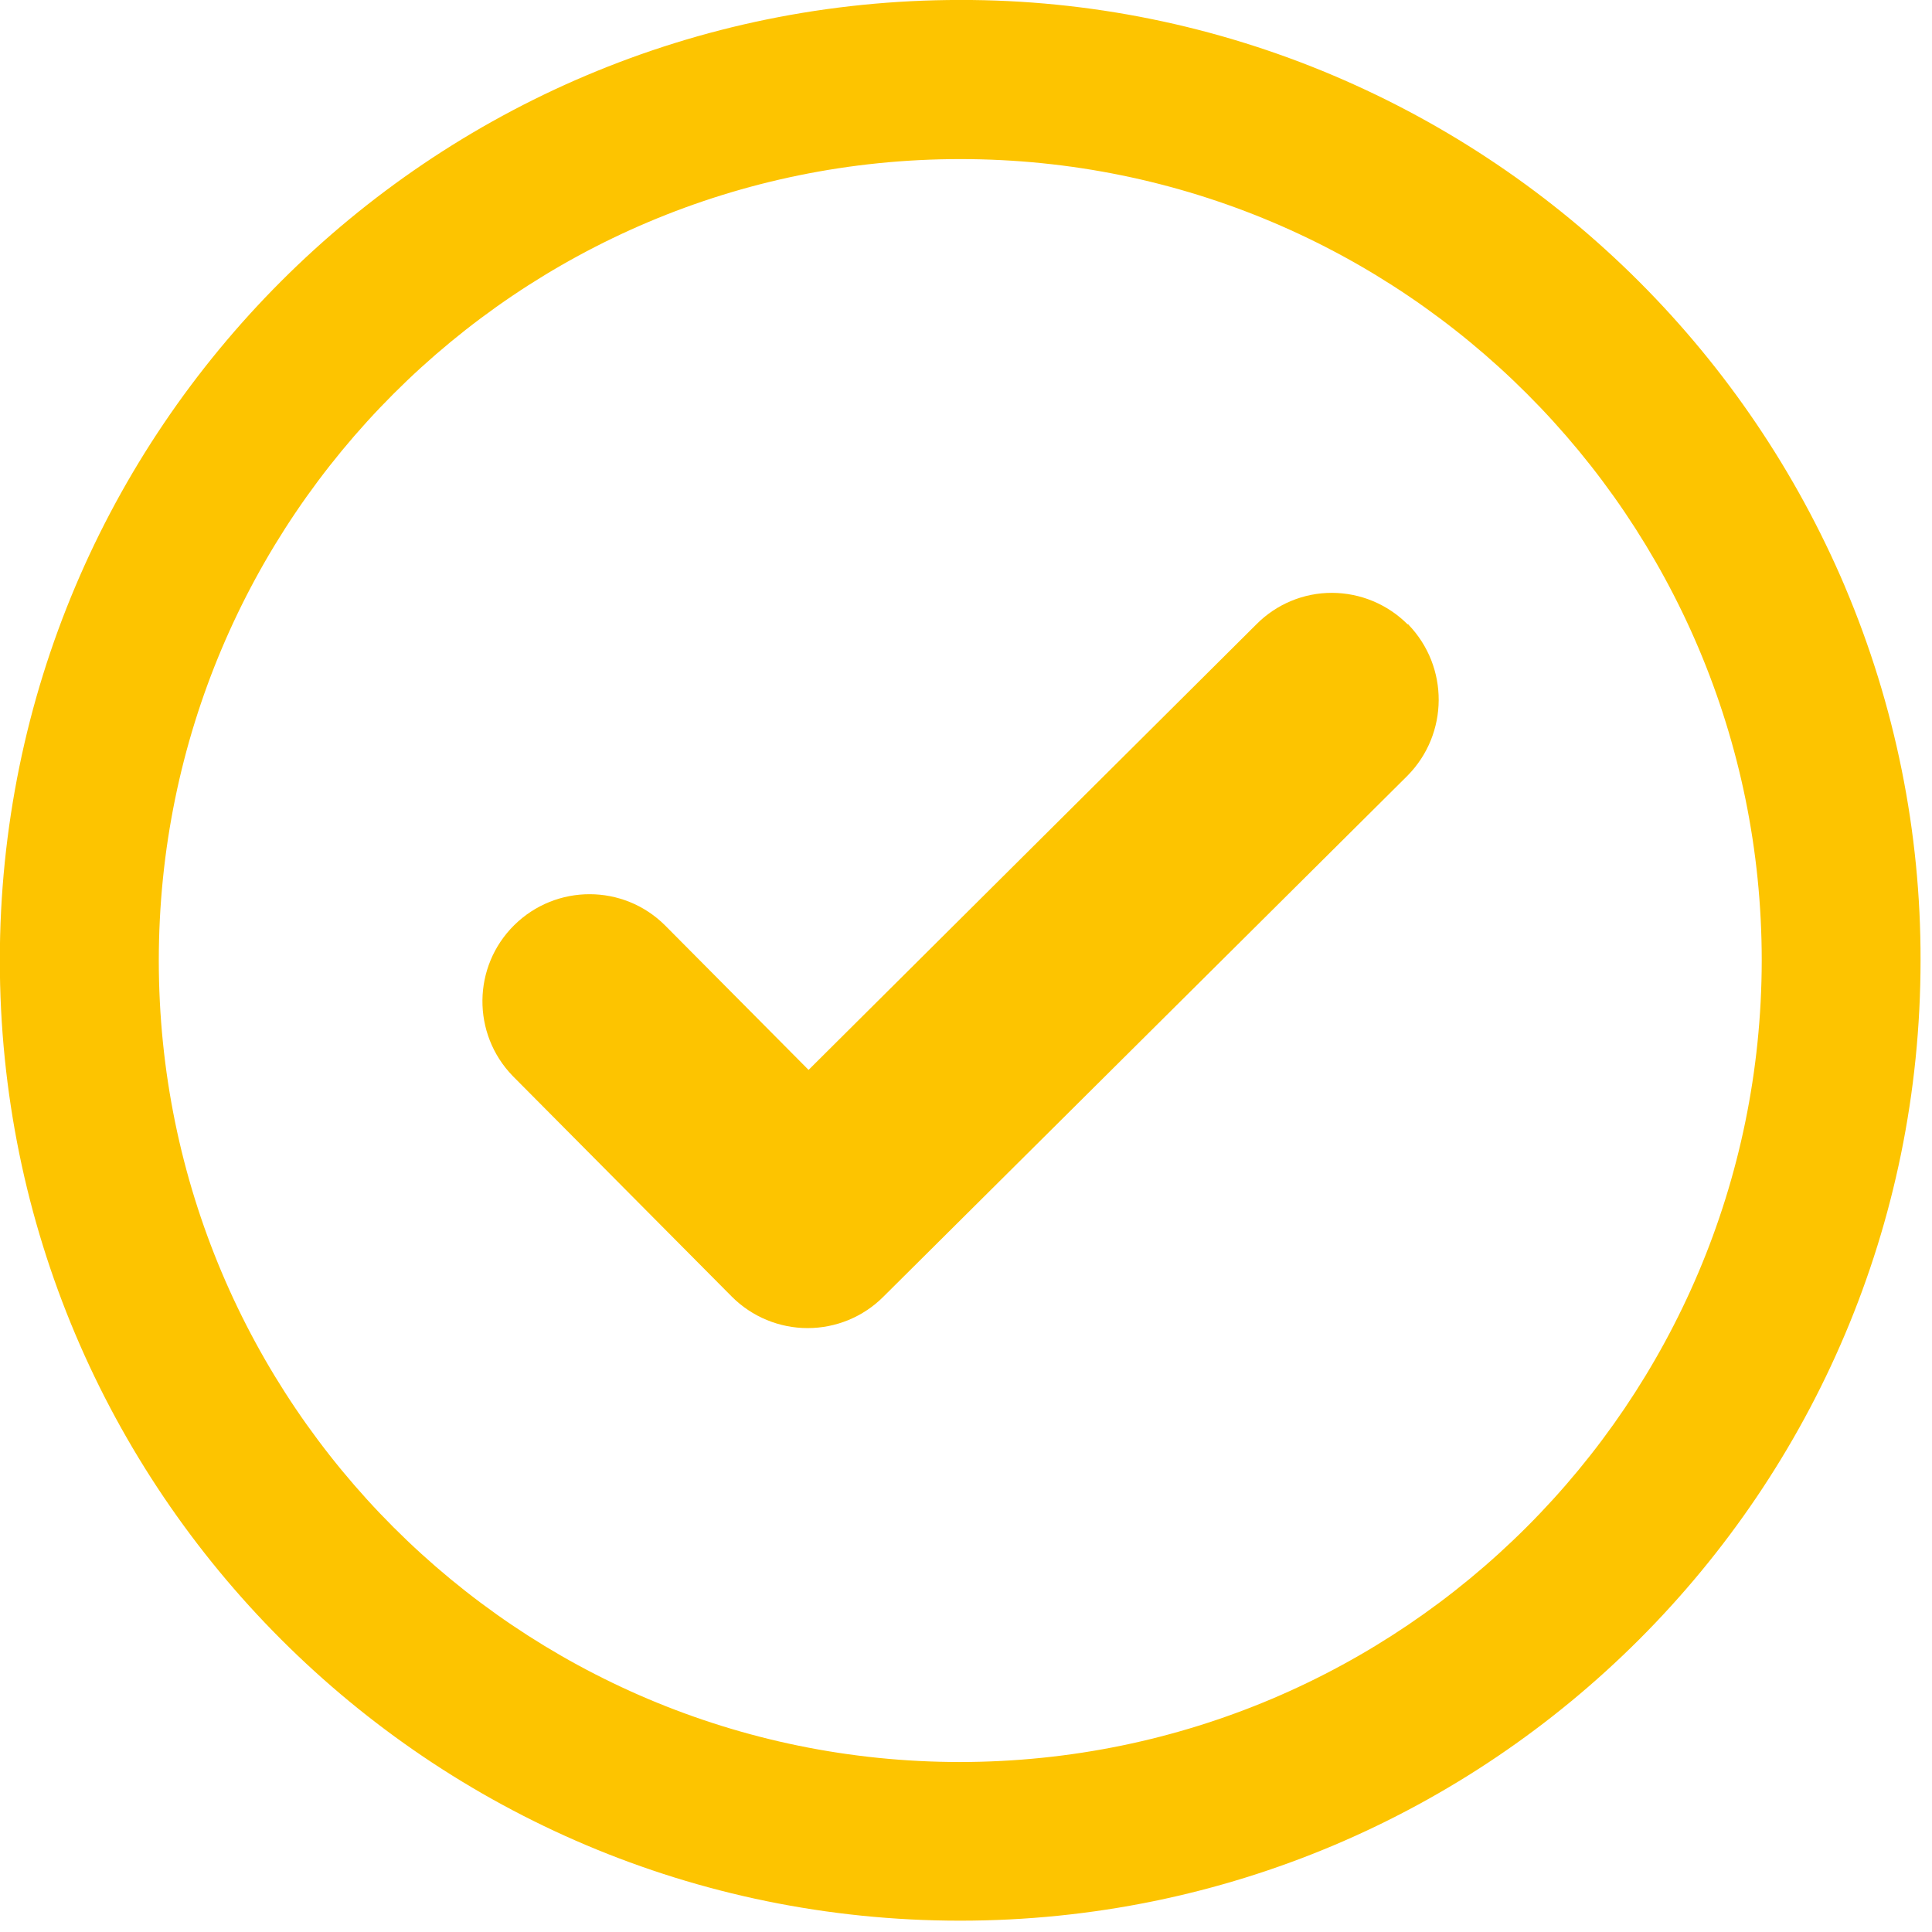 <?xml version="1.0" standalone="no"?>
<!DOCTYPE svg PUBLIC "-//W3C//DTD SVG 20010904//EN" "http://www.w3.org/TR/2001/REC-SVG-20010904/DTD/svg10.dtd">
<!-- Created using Krita: http://krita.org -->
<svg xmlns="http://www.w3.org/2000/svg"
    xmlns:xlink="http://www.w3.org/1999/xlink"
    xmlns:krita="http://krita.org/namespaces/svg/krita"
    xmlns:sodipodi="http://sodipodi.sourceforge.net/DTD/sodipodi-0.dtd"
    width="18pt"
    height="18pt"
    viewBox="0 0 18 18">
<defs/>
<g id="group0" transform="matrix(0.72 0 0 0.72 -973.713 -3814.929)" fill="none">
  <g id="group4" transform="translate(893.459, 4681.127)" fill="none">
   <path id="shape1" transform="translate(465.163, 625.057)" fill="#fdc400" d="M11.972 0.408C11.713 0.148 11.361 0.001 10.993 3.62912e-06C10.626 -0.001 10.273 0.146 10.014 0.408L4.22 6.173L2.363 4.303C1.824 3.766 0.953 3.765 0.411 4.3C-0.13 4.835 -0.138 5.706 0.392 6.252L3.228 9.108C3.488 9.368 3.841 9.514 4.208 9.514C4.576 9.514 4.929 9.368 5.188 9.108L11.97 2.366C12.504 1.825 12.509 0.957 11.981 0.41L11.981 0.403Z"/>
   <path id="shape2" transform="translate(458.918, 617.385)" fill="#fdc400" d="M12.428 22.801C6.7 22.801 2.057 18.158 2.057 12.43C2.057 6.702 6.7 2.059 12.428 2.059C18.156 2.059 22.799 6.702 22.799 12.43C22.792 18.155 18.153 22.794 12.428 22.801ZM23.878 7.596C22.613 4.617 20.241 2.245 17.262 0.98C15.733 0.331 14.089 -0.003 12.428 1.61071e-05C5.565 -0.001 0.001 5.563 7.30856e-08 12.426C-0.001 19.289 5.562 24.853 12.425 24.854C19.288 24.855 24.853 19.292 24.854 12.429C24.858 10.768 24.525 9.124 23.877 7.595Z"/>
  </g>
 </g>
</svg>
